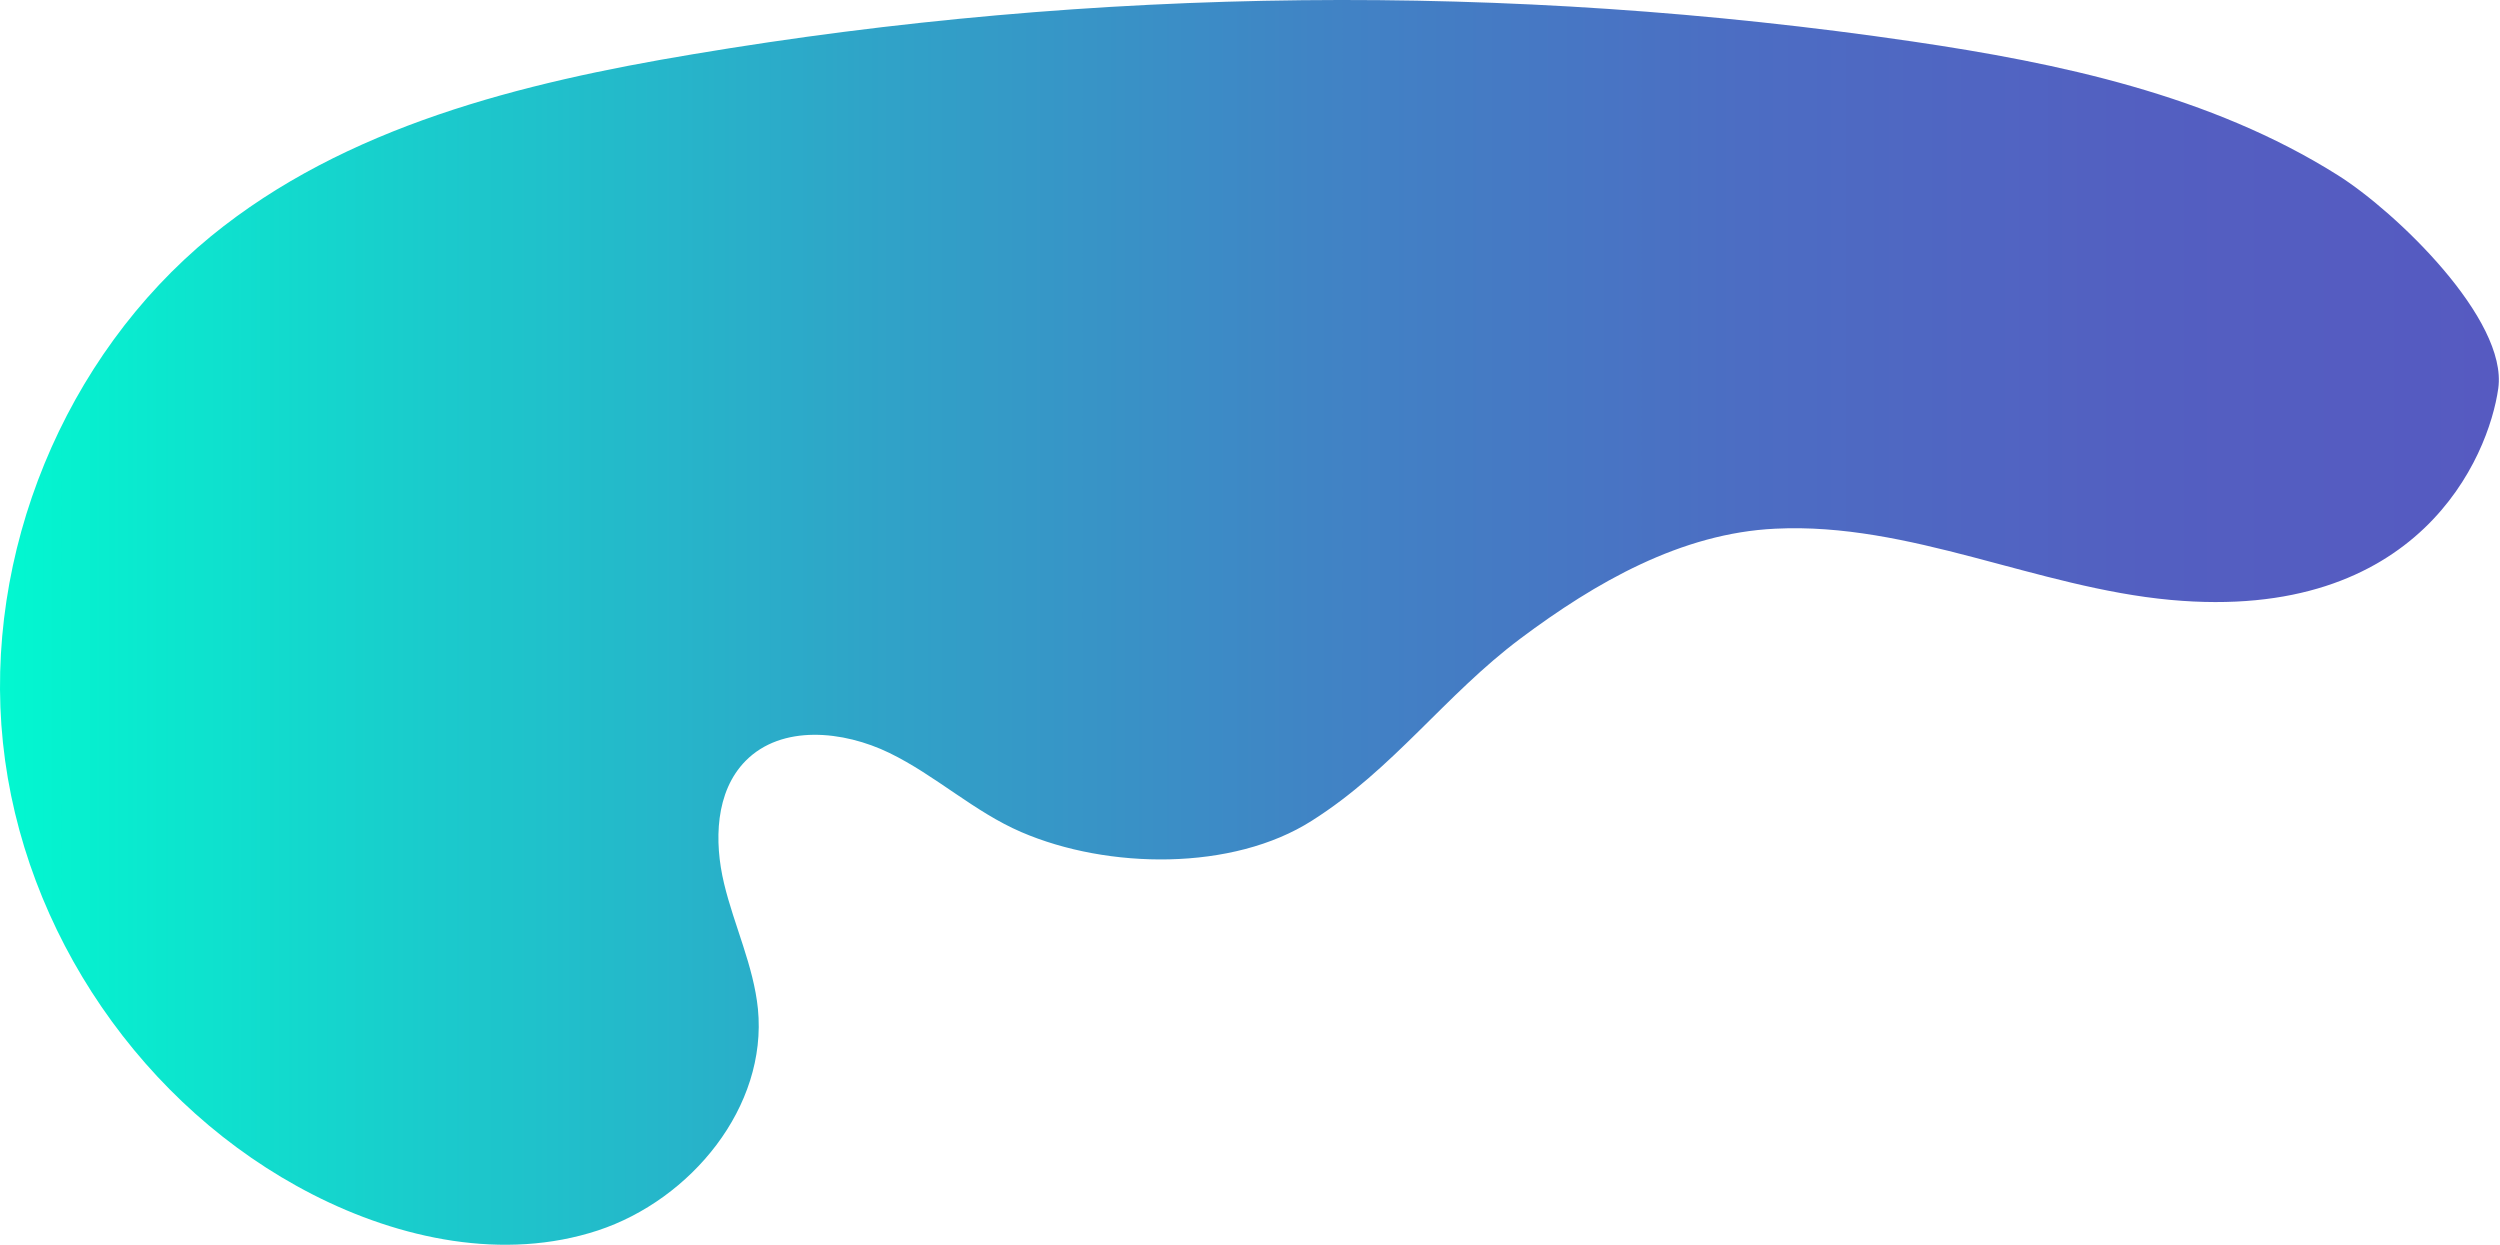 <?xml version="1.0" encoding="UTF-8"?> <svg xmlns="http://www.w3.org/2000/svg" width="759" height="378" viewBox="0 0 759 378" fill="none"> <path d="M659.021 182.135C618.305 178.397 579.859 158.507 539.01 160.509C510.442 161.844 484.411 176.795 461.583 193.882C438.756 210.97 423.003 233.53 398.307 249.149C374.278 264.501 336.366 263.967 310.068 252.62C295.784 246.479 284.036 235.399 270.019 228.591C256.003 221.783 237.313 219.914 226.367 230.994C217.156 240.338 216.755 255.423 219.826 268.239C222.896 281.054 228.77 293.202 230.105 306.284C233.042 336.053 209.814 364.221 181.513 373.565C153.079 382.91 121.441 376.235 94.875 362.619C43.48 336.32 6.903 282.923 0.896 225.52C-5.112 168.118 19.451 108.313 64.038 71.735C104.887 38.362 158.285 25.146 210.348 16.469C332.628 -4.089 457.979 -5.424 580.66 12.598C625.113 19.139 671.169 28.884 709.748 53.18C727.37 64.26 761.411 96.966 758.474 117.924C755.537 138.749 734.445 189.077 659.021 182.135Z" fill="url(#paint0_linear)"></path> <defs> <linearGradient id="paint0_linear" x1="-0.039" y1="189.033" x2="758.7" y2="189.033" gradientUnits="userSpaceOnUse"> <stop stop-color="#02F8D0"></stop> <stop offset="0.163" stop-color="#19CDCC"></stop> <stop offset="0.346" stop-color="#2FA4C8"></stop> <stop offset="0.526" stop-color="#4084C5"></stop> <stop offset="0.698" stop-color="#4C6DC3"></stop> <stop offset="0.86" stop-color="#535FC1"></stop> <stop offset="1" stop-color="#565AC1"></stop> </linearGradient> </defs> </svg> 